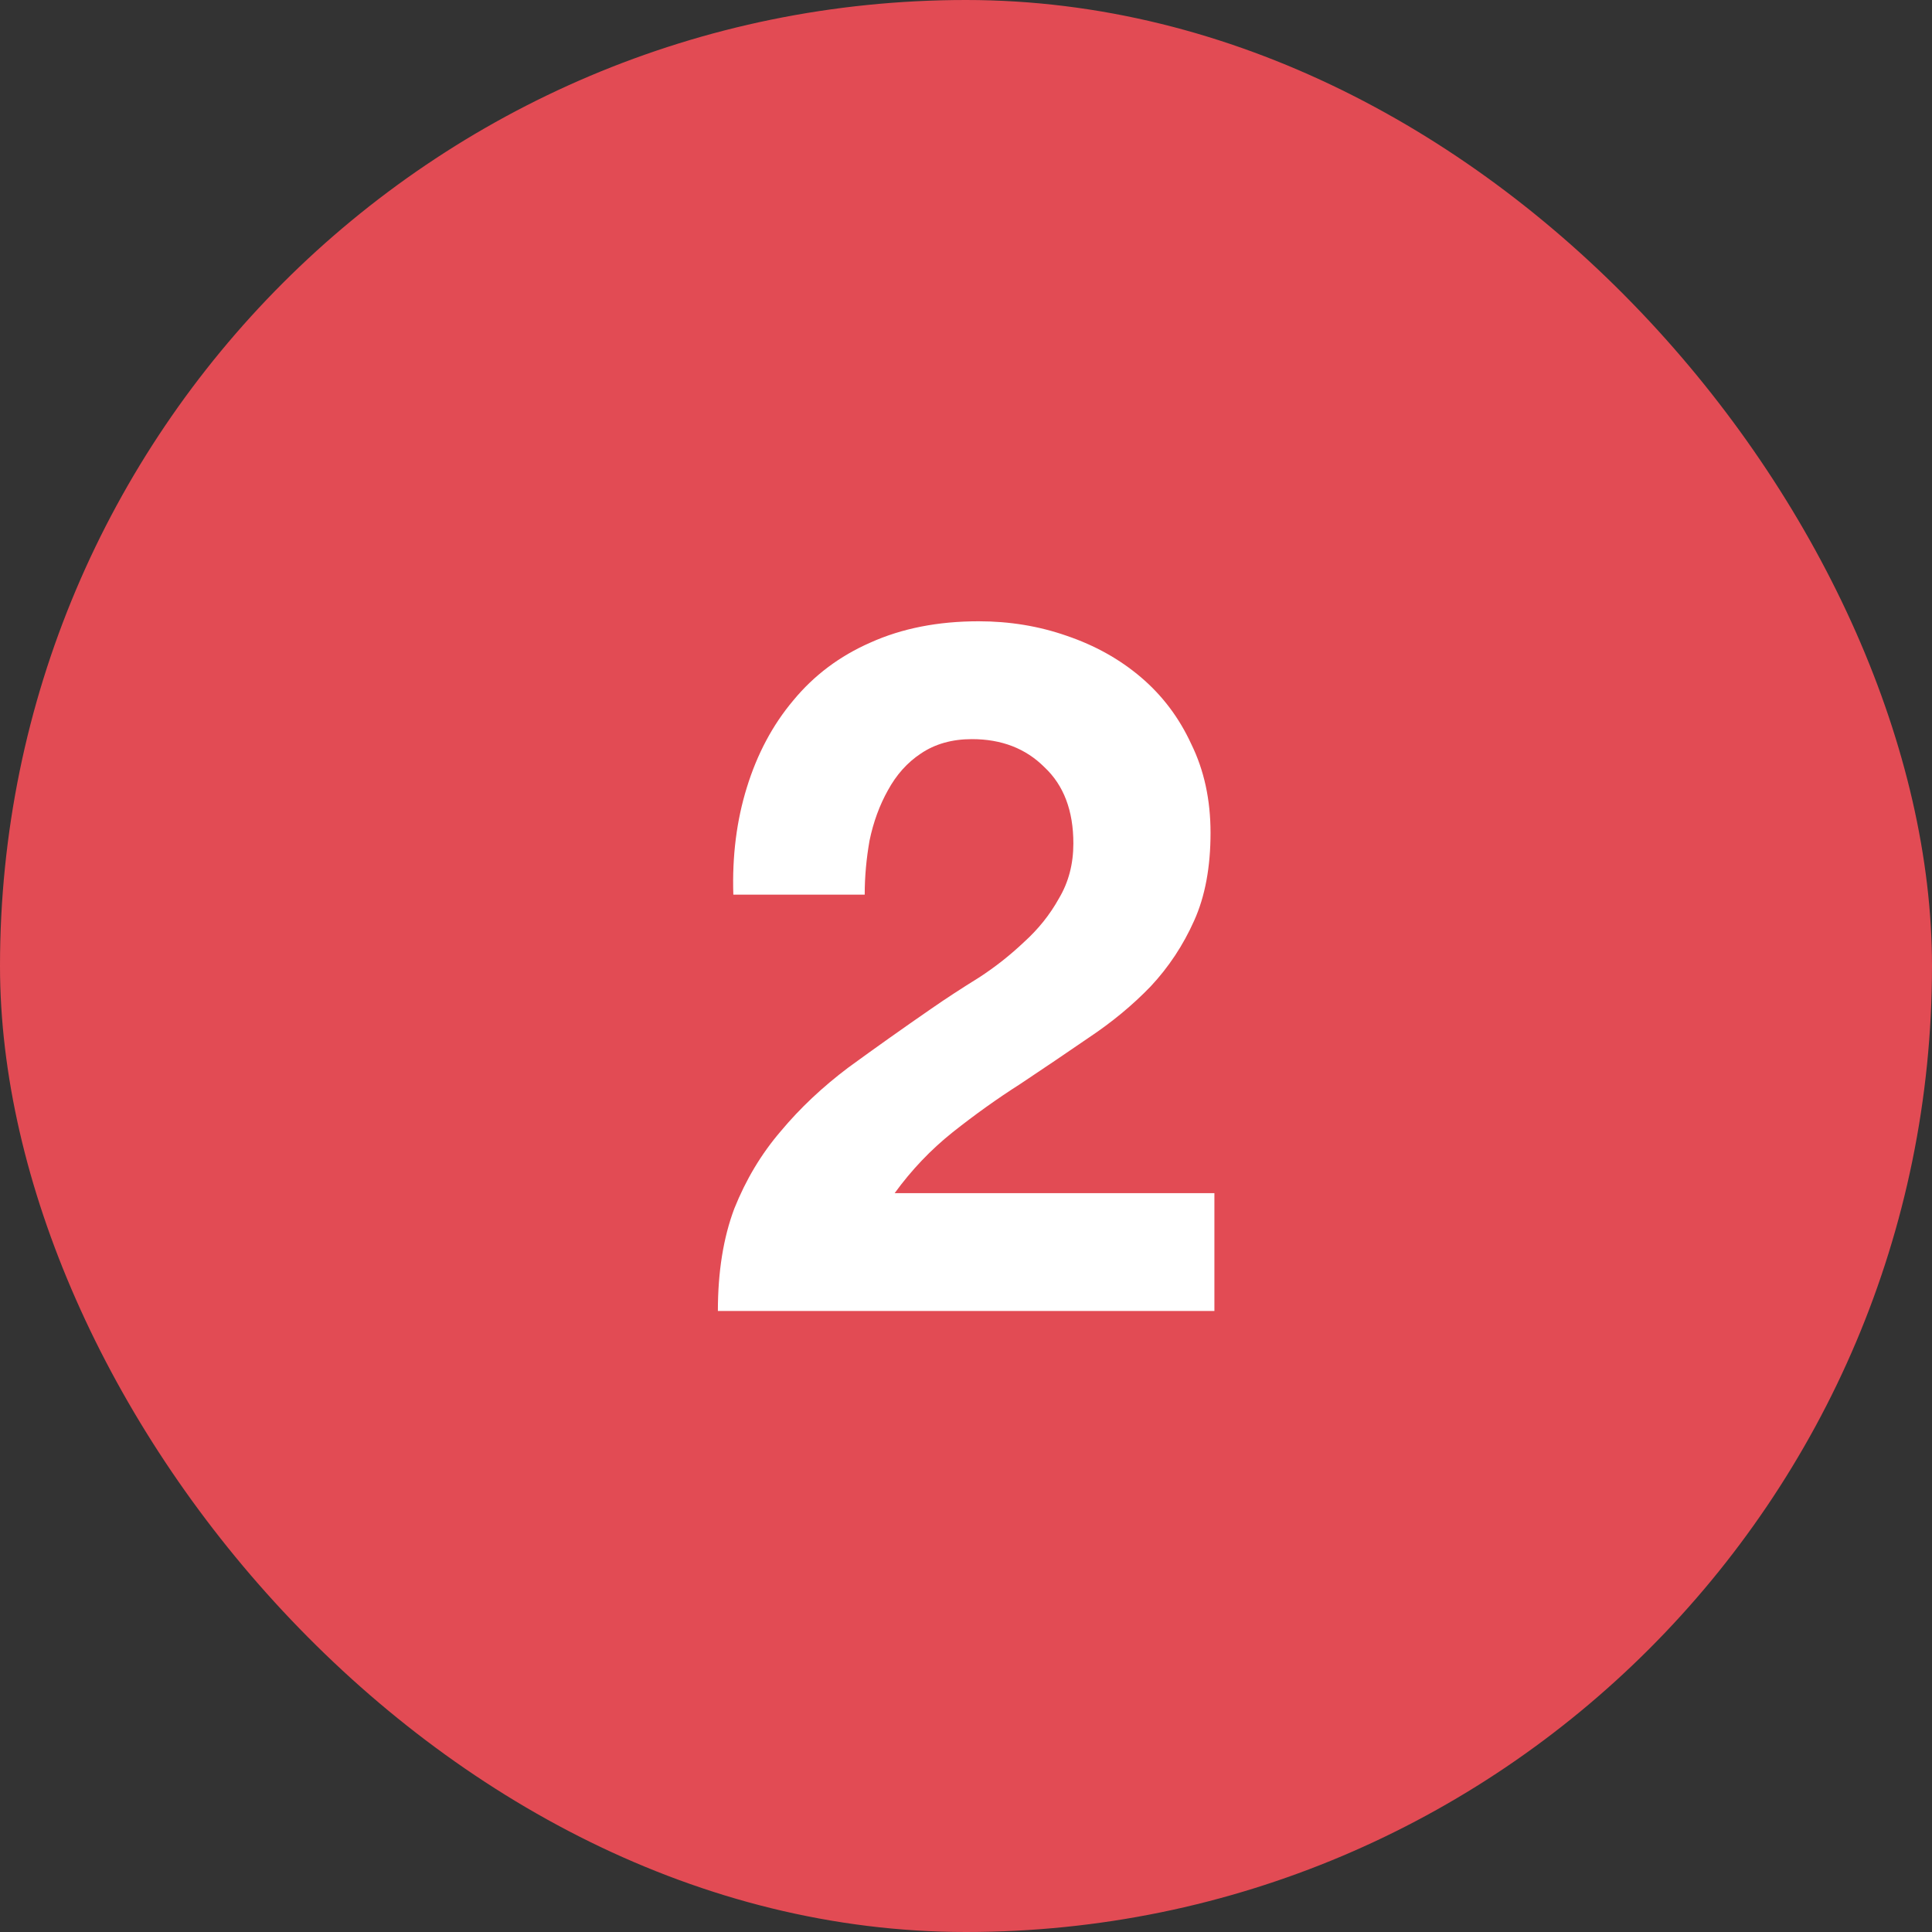 <?xml version="1.0" encoding="UTF-8"?> <svg xmlns="http://www.w3.org/2000/svg" width="14" height="14" viewBox="0 0 14 14" fill="none"><rect x="0" y="0" width="14" height="14" fill="#333333" stroke="none"/><rect width="14" height="14" rx="7" fill="#E24B54"></rect><path d="M5.314 6.483C5.305 6.203 5.338 5.944 5.412 5.706C5.487 5.463 5.599 5.253 5.748 5.076C5.898 4.894 6.084 4.754 6.308 4.656C6.537 4.553 6.798 4.502 7.092 4.502C7.316 4.502 7.529 4.537 7.729 4.607C7.935 4.677 8.114 4.777 8.268 4.908C8.422 5.039 8.544 5.2 8.632 5.391C8.726 5.582 8.772 5.797 8.772 6.035C8.772 6.282 8.733 6.495 8.653 6.672C8.574 6.849 8.469 7.008 8.338 7.148C8.208 7.283 8.058 7.407 7.89 7.519C7.727 7.631 7.561 7.743 7.393 7.855C7.225 7.962 7.062 8.079 6.903 8.205C6.745 8.331 6.605 8.478 6.483 8.646H8.8V9.5H5.202C5.202 9.215 5.242 8.968 5.321 8.758C5.405 8.548 5.517 8.361 5.657 8.198C5.797 8.03 5.961 7.876 6.147 7.736C6.339 7.596 6.539 7.454 6.749 7.309C6.857 7.234 6.971 7.16 7.092 7.085C7.214 7.006 7.323 6.919 7.421 6.826C7.524 6.733 7.608 6.628 7.673 6.511C7.743 6.394 7.778 6.261 7.778 6.112C7.778 5.874 7.708 5.69 7.568 5.559C7.433 5.424 7.258 5.356 7.043 5.356C6.899 5.356 6.775 5.391 6.672 5.461C6.574 5.526 6.495 5.615 6.434 5.727C6.374 5.834 6.329 5.956 6.301 6.091C6.278 6.222 6.266 6.352 6.266 6.483H5.314Z" fill="white"></path></svg> 